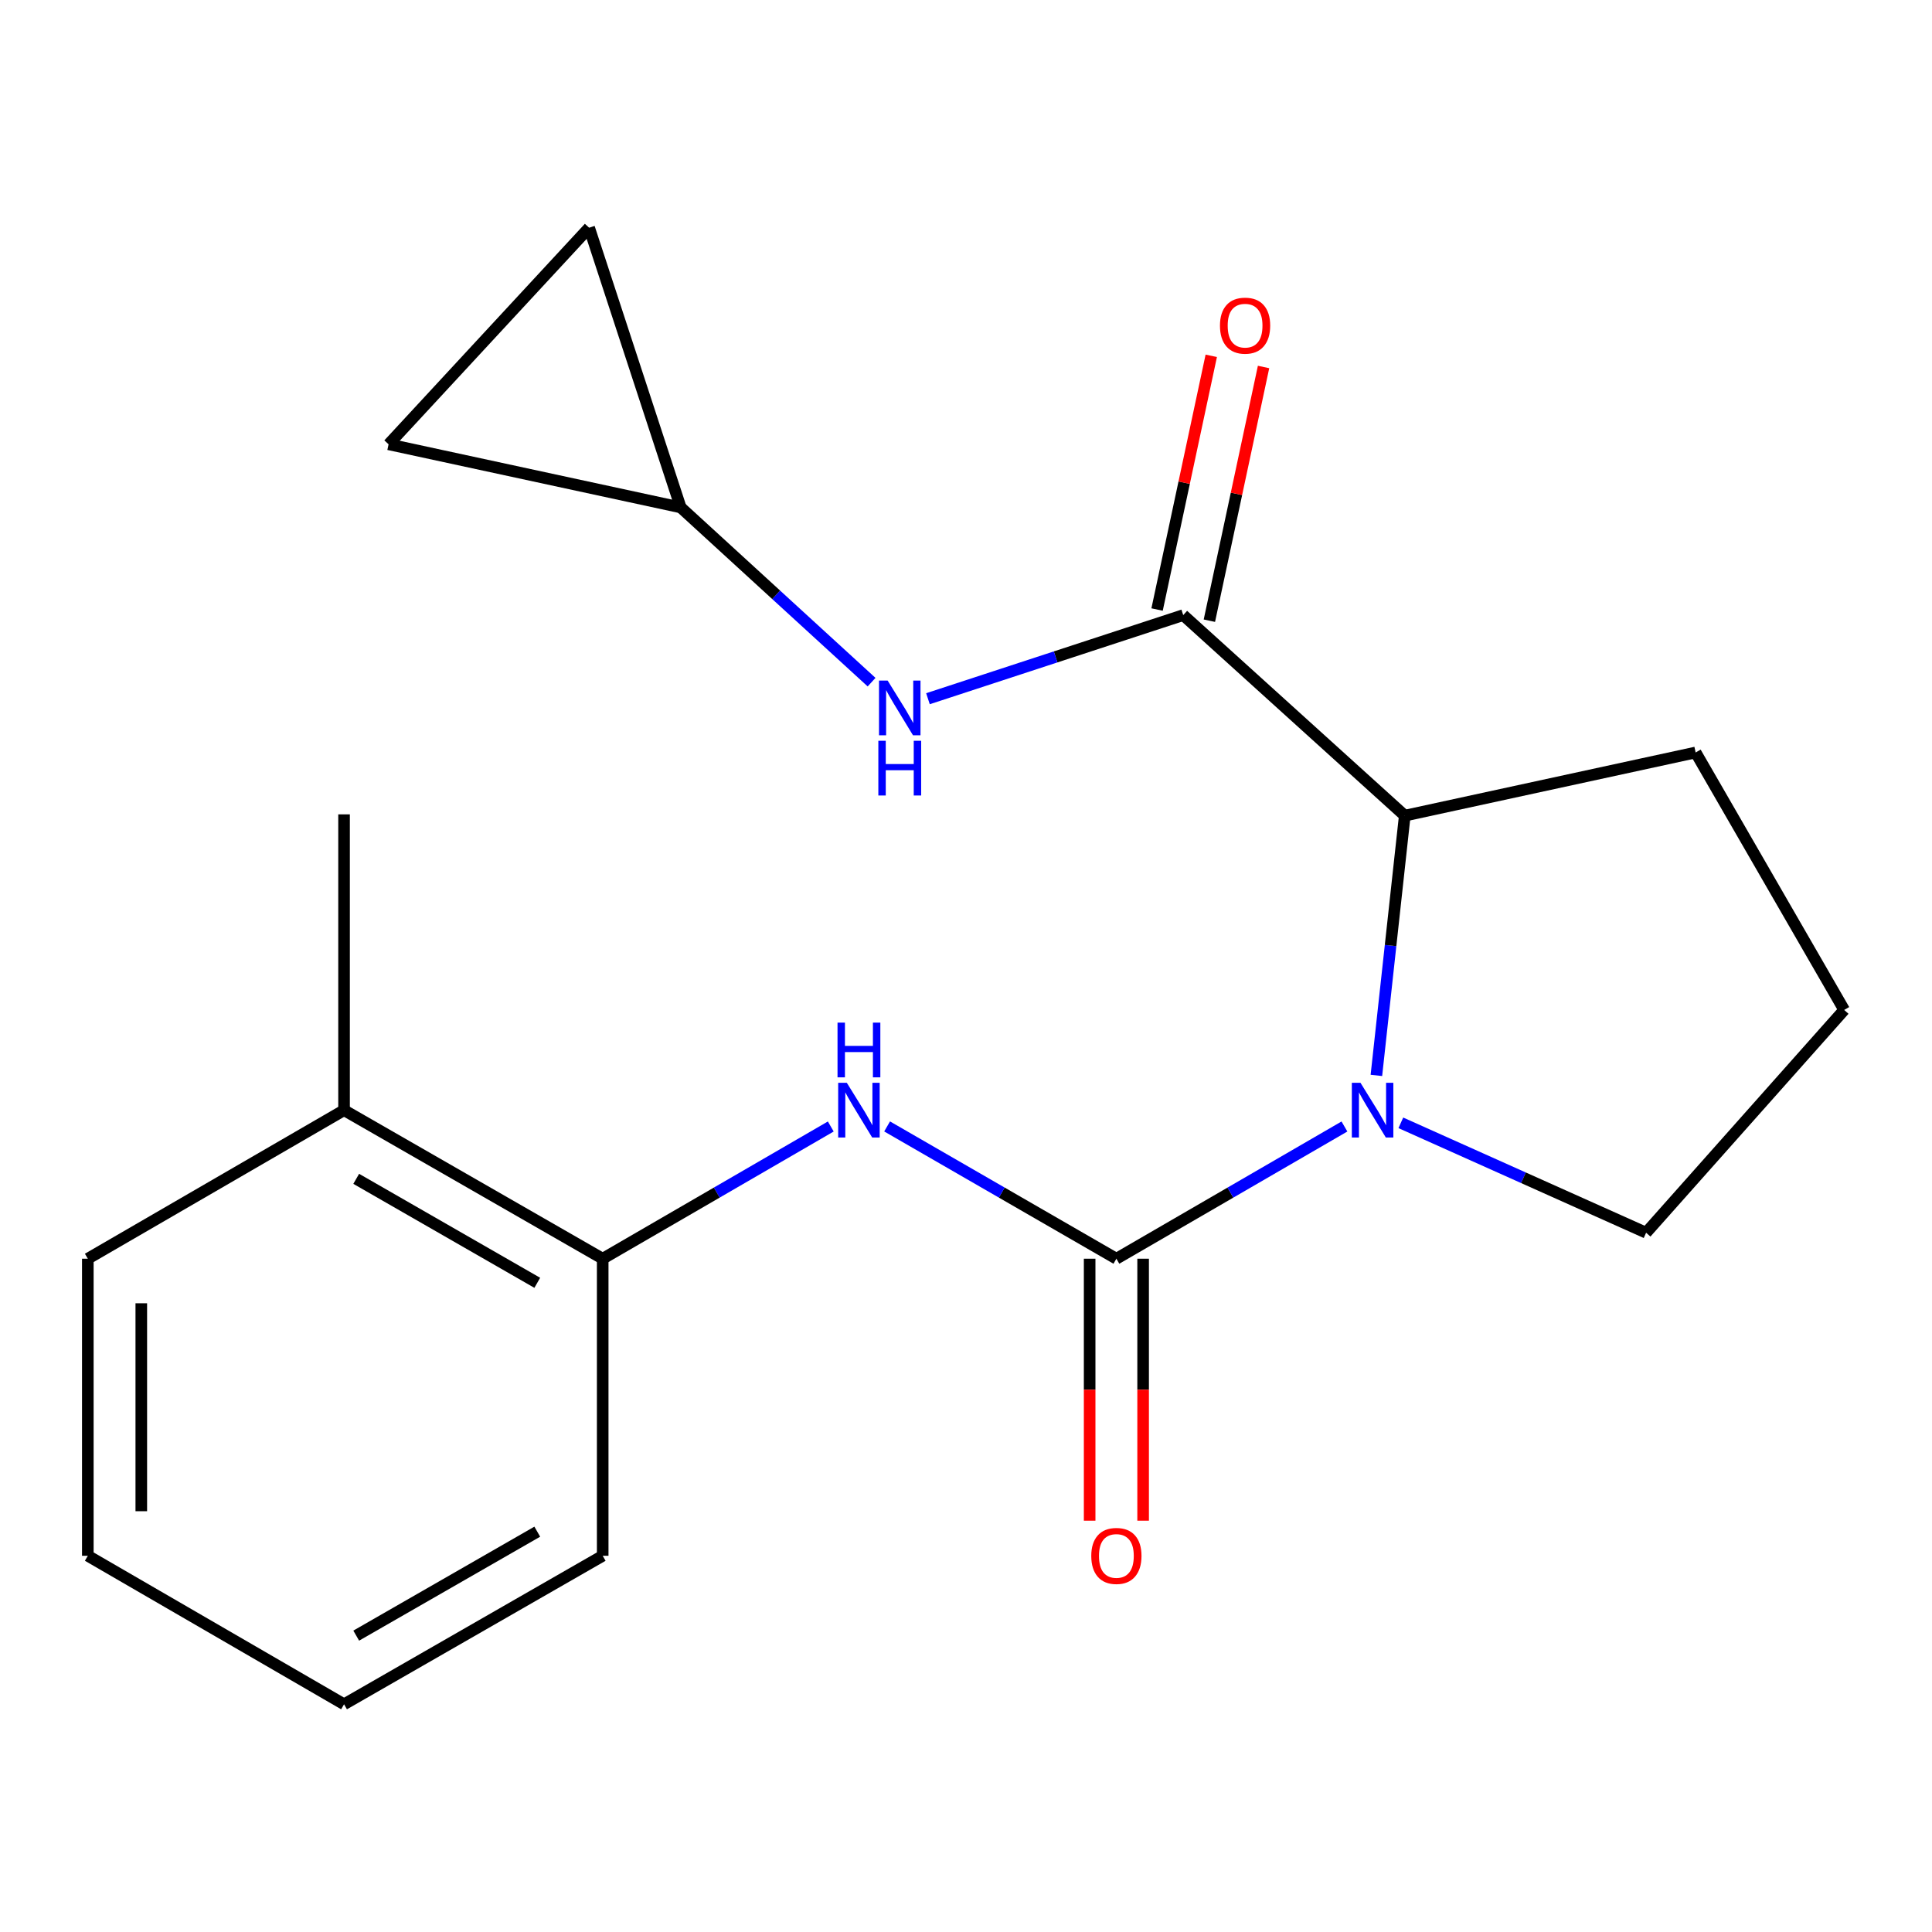 <?xml version='1.0' encoding='iso-8859-1'?>
<svg version='1.1' baseProfile='full'
              xmlns='http://www.w3.org/2000/svg'
                      xmlns:rdkit='http://www.rdkit.org/xml'
                      xmlns:xlink='http://www.w3.org/1999/xlink'
                  xml:space='preserve'
width='1000px' height='1000px' viewBox='0 0 1000 1000'>
<!-- END OF HEADER -->
<rect style='opacity:1.0;fill:#FFFFFF;stroke:none' width='1000' height='1000' x='0' y='0'> </rect>
<path class='bond-0' d='M 577.839,651.51 L 636.858,617.292' style='fill:none;fill-rule:evenodd;stroke:#000000;stroke-width:6px;stroke-linecap:butt;stroke-linejoin:miter;stroke-opacity:1' />
<path class='bond-0' d='M 636.858,617.292 L 695.878,583.073' style='fill:none;fill-rule:evenodd;stroke:#0000FF;stroke-width:6px;stroke-linecap:butt;stroke-linejoin:miter;stroke-opacity:1' />
<path class='bond-3' d='M 577.839,651.51 L 518.503,617.275' style='fill:none;fill-rule:evenodd;stroke:#000000;stroke-width:6px;stroke-linecap:butt;stroke-linejoin:miter;stroke-opacity:1' />
<path class='bond-3' d='M 518.503,617.275 L 459.167,583.041' style='fill:none;fill-rule:evenodd;stroke:#0000FF;stroke-width:6px;stroke-linecap:butt;stroke-linejoin:miter;stroke-opacity:1' />
<path class='bond-7' d='M 563.999,651.51 L 563.999,719.306' style='fill:none;fill-rule:evenodd;stroke:#000000;stroke-width:6px;stroke-linecap:butt;stroke-linejoin:miter;stroke-opacity:1' />
<path class='bond-7' d='M 563.999,719.306 L 563.999,787.101' style='fill:none;fill-rule:evenodd;stroke:#FF0000;stroke-width:6px;stroke-linecap:butt;stroke-linejoin:miter;stroke-opacity:1' />
<path class='bond-7' d='M 591.678,651.51 L 591.678,719.306' style='fill:none;fill-rule:evenodd;stroke:#000000;stroke-width:6px;stroke-linecap:butt;stroke-linejoin:miter;stroke-opacity:1' />
<path class='bond-7' d='M 591.678,719.306 L 591.678,787.101' style='fill:none;fill-rule:evenodd;stroke:#FF0000;stroke-width:6px;stroke-linecap:butt;stroke-linejoin:miter;stroke-opacity:1' />
<path class='bond-2' d='M 712.416,556.631 L 719.76,489.404' style='fill:none;fill-rule:evenodd;stroke:#0000FF;stroke-width:6px;stroke-linecap:butt;stroke-linejoin:miter;stroke-opacity:1' />
<path class='bond-2' d='M 719.76,489.404 L 727.104,422.177' style='fill:none;fill-rule:evenodd;stroke:#000000;stroke-width:6px;stroke-linecap:butt;stroke-linejoin:miter;stroke-opacity:1' />
<path class='bond-12' d='M 725.069,581.174 L 788.548,609.615' style='fill:none;fill-rule:evenodd;stroke:#0000FF;stroke-width:6px;stroke-linecap:butt;stroke-linejoin:miter;stroke-opacity:1' />
<path class='bond-12' d='M 788.548,609.615 L 852.027,638.055' style='fill:none;fill-rule:evenodd;stroke:#000000;stroke-width:6px;stroke-linecap:butt;stroke-linejoin:miter;stroke-opacity:1' />
<path class='bond-1' d='M 612.437,318.382 L 727.104,422.177' style='fill:none;fill-rule:evenodd;stroke:#000000;stroke-width:6px;stroke-linecap:butt;stroke-linejoin:miter;stroke-opacity:1' />
<path class='bond-4' d='M 612.437,318.382 L 546.373,340.018' style='fill:none;fill-rule:evenodd;stroke:#000000;stroke-width:6px;stroke-linecap:butt;stroke-linejoin:miter;stroke-opacity:1' />
<path class='bond-4' d='M 546.373,340.018 L 480.309,361.654' style='fill:none;fill-rule:evenodd;stroke:#0000FF;stroke-width:6px;stroke-linecap:butt;stroke-linejoin:miter;stroke-opacity:1' />
<path class='bond-10' d='M 625.971,321.272 L 639.993,255.613' style='fill:none;fill-rule:evenodd;stroke:#000000;stroke-width:6px;stroke-linecap:butt;stroke-linejoin:miter;stroke-opacity:1' />
<path class='bond-10' d='M 639.993,255.613 L 654.016,189.954' style='fill:none;fill-rule:evenodd;stroke:#FF0000;stroke-width:6px;stroke-linecap:butt;stroke-linejoin:miter;stroke-opacity:1' />
<path class='bond-10' d='M 598.903,315.491 L 612.925,249.832' style='fill:none;fill-rule:evenodd;stroke:#000000;stroke-width:6px;stroke-linecap:butt;stroke-linejoin:miter;stroke-opacity:1' />
<path class='bond-10' d='M 612.925,249.832 L 626.947,184.173' style='fill:none;fill-rule:evenodd;stroke:#FF0000;stroke-width:6px;stroke-linecap:butt;stroke-linejoin:miter;stroke-opacity:1' />
<path class='bond-13' d='M 727.104,422.177 L 877.66,389.485' style='fill:none;fill-rule:evenodd;stroke:#000000;stroke-width:6px;stroke-linecap:butt;stroke-linejoin:miter;stroke-opacity:1' />
<path class='bond-6' d='M 430.009,583.073 L 370.981,617.291' style='fill:none;fill-rule:evenodd;stroke:#0000FF;stroke-width:6px;stroke-linecap:butt;stroke-linejoin:miter;stroke-opacity:1' />
<path class='bond-6' d='M 370.981,617.291 L 311.954,651.51' style='fill:none;fill-rule:evenodd;stroke:#000000;stroke-width:6px;stroke-linecap:butt;stroke-linejoin:miter;stroke-opacity:1' />
<path class='bond-5' d='M 451.126,353.084 L 401.73,307.862' style='fill:none;fill-rule:evenodd;stroke:#0000FF;stroke-width:6px;stroke-linecap:butt;stroke-linejoin:miter;stroke-opacity:1' />
<path class='bond-5' d='M 401.73,307.862 L 352.334,262.64' style='fill:none;fill-rule:evenodd;stroke:#000000;stroke-width:6px;stroke-linecap:butt;stroke-linejoin:miter;stroke-opacity:1' />
<path class='bond-8' d='M 352.334,262.64 L 201.132,229.964' style='fill:none;fill-rule:evenodd;stroke:#000000;stroke-width:6px;stroke-linecap:butt;stroke-linejoin:miter;stroke-opacity:1' />
<path class='bond-9' d='M 352.334,262.64 L 304.927,117.865' style='fill:none;fill-rule:evenodd;stroke:#000000;stroke-width:6px;stroke-linecap:butt;stroke-linejoin:miter;stroke-opacity:1' />
<path class='bond-11' d='M 311.954,651.51 L 178.082,574.625' style='fill:none;fill-rule:evenodd;stroke:#000000;stroke-width:6px;stroke-linecap:butt;stroke-linejoin:miter;stroke-opacity:1' />
<path class='bond-11' d='M 278.089,663.979 L 184.378,610.159' style='fill:none;fill-rule:evenodd;stroke:#000000;stroke-width:6px;stroke-linecap:butt;stroke-linejoin:miter;stroke-opacity:1' />
<path class='bond-15' d='M 311.954,651.51 L 311.954,805.265' style='fill:none;fill-rule:evenodd;stroke:#000000;stroke-width:6px;stroke-linecap:butt;stroke-linejoin:miter;stroke-opacity:1' />
<path class='bond-22' d='M 201.132,229.964 L 304.927,117.865' style='fill:none;fill-rule:evenodd;stroke:#000000;stroke-width:6px;stroke-linecap:butt;stroke-linejoin:miter;stroke-opacity:1' />
<path class='bond-16' d='M 178.082,574.625 L 178.082,421.516' style='fill:none;fill-rule:evenodd;stroke:#000000;stroke-width:6px;stroke-linecap:butt;stroke-linejoin:miter;stroke-opacity:1' />
<path class='bond-17' d='M 178.082,574.625 L 45.455,651.51' style='fill:none;fill-rule:evenodd;stroke:#000000;stroke-width:6px;stroke-linecap:butt;stroke-linejoin:miter;stroke-opacity:1' />
<path class='bond-14' d='M 852.027,638.055 L 954.545,522.743' style='fill:none;fill-rule:evenodd;stroke:#000000;stroke-width:6px;stroke-linecap:butt;stroke-linejoin:miter;stroke-opacity:1' />
<path class='bond-20' d='M 877.66,389.485 L 954.545,522.743' style='fill:none;fill-rule:evenodd;stroke:#000000;stroke-width:6px;stroke-linecap:butt;stroke-linejoin:miter;stroke-opacity:1' />
<path class='bond-18' d='M 311.954,805.265 L 178.082,882.135' style='fill:none;fill-rule:evenodd;stroke:#000000;stroke-width:6px;stroke-linecap:butt;stroke-linejoin:miter;stroke-opacity:1' />
<path class='bond-18' d='M 278.091,792.792 L 184.38,846.601' style='fill:none;fill-rule:evenodd;stroke:#000000;stroke-width:6px;stroke-linecap:butt;stroke-linejoin:miter;stroke-opacity:1' />
<path class='bond-21' d='M 45.455,651.51 L 45.455,805.265' style='fill:none;fill-rule:evenodd;stroke:#000000;stroke-width:6px;stroke-linecap:butt;stroke-linejoin:miter;stroke-opacity:1' />
<path class='bond-21' d='M 73.133,674.573 L 73.133,782.202' style='fill:none;fill-rule:evenodd;stroke:#000000;stroke-width:6px;stroke-linecap:butt;stroke-linejoin:miter;stroke-opacity:1' />
<path class='bond-19' d='M 178.082,882.135 L 45.455,805.265' style='fill:none;fill-rule:evenodd;stroke:#000000;stroke-width:6px;stroke-linecap:butt;stroke-linejoin:miter;stroke-opacity:1' />
<path  class='atom-1' d='M 704.19 560.465
L 713.47 575.465
Q 714.39 576.945, 715.87 579.625
Q 717.35 582.305, 717.43 582.465
L 717.43 560.465
L 721.19 560.465
L 721.19 588.785
L 717.31 588.785
L 707.35 572.385
Q 706.19 570.465, 704.95 568.265
Q 703.75 566.065, 703.39 565.385
L 703.39 588.785
L 699.71 588.785
L 699.71 560.465
L 704.19 560.465
' fill='#0000FF'/>
<path  class='atom-4' d='M 438.321 560.465
L 447.601 575.465
Q 448.521 576.945, 450.001 579.625
Q 451.481 582.305, 451.561 582.465
L 451.561 560.465
L 455.321 560.465
L 455.321 588.785
L 451.441 588.785
L 441.481 572.385
Q 440.321 570.465, 439.081 568.265
Q 437.881 566.065, 437.521 565.385
L 437.521 588.785
L 433.841 588.785
L 433.841 560.465
L 438.321 560.465
' fill='#0000FF'/>
<path  class='atom-4' d='M 433.501 529.313
L 437.341 529.313
L 437.341 541.353
L 451.821 541.353
L 451.821 529.313
L 455.661 529.313
L 455.661 557.633
L 451.821 557.633
L 451.821 544.553
L 437.341 544.553
L 437.341 557.633
L 433.501 557.633
L 433.501 529.313
' fill='#0000FF'/>
<path  class='atom-5' d='M 459.449 352.275
L 468.729 367.275
Q 469.649 368.755, 471.129 371.435
Q 472.609 374.115, 472.689 374.275
L 472.689 352.275
L 476.449 352.275
L 476.449 380.595
L 472.569 380.595
L 462.609 364.195
Q 461.449 362.275, 460.209 360.075
Q 459.009 357.875, 458.649 357.195
L 458.649 380.595
L 454.969 380.595
L 454.969 352.275
L 459.449 352.275
' fill='#0000FF'/>
<path  class='atom-5' d='M 454.629 383.427
L 458.469 383.427
L 458.469 395.467
L 472.949 395.467
L 472.949 383.427
L 476.789 383.427
L 476.789 411.747
L 472.949 411.747
L 472.949 398.667
L 458.469 398.667
L 458.469 411.747
L 454.629 411.747
L 454.629 383.427
' fill='#0000FF'/>
<path  class='atom-8' d='M 564.839 805.345
Q 564.839 798.545, 568.199 794.745
Q 571.559 790.945, 577.839 790.945
Q 584.119 790.945, 587.479 794.745
Q 590.839 798.545, 590.839 805.345
Q 590.839 812.225, 587.439 816.145
Q 584.039 820.025, 577.839 820.025
Q 571.599 820.025, 568.199 816.145
Q 564.839 812.265, 564.839 805.345
M 577.839 816.825
Q 582.159 816.825, 584.479 813.945
Q 586.839 811.025, 586.839 805.345
Q 586.839 799.785, 584.479 796.985
Q 582.159 794.145, 577.839 794.145
Q 573.519 794.145, 571.159 796.945
Q 568.839 799.745, 568.839 805.345
Q 568.839 811.065, 571.159 813.945
Q 573.519 816.825, 577.839 816.825
' fill='#FF0000'/>
<path  class='atom-11' d='M 631.452 168.551
Q 631.452 161.751, 634.812 157.951
Q 638.172 154.151, 644.452 154.151
Q 650.732 154.151, 654.092 157.951
Q 657.452 161.751, 657.452 168.551
Q 657.452 175.431, 654.052 179.351
Q 650.652 183.231, 644.452 183.231
Q 638.212 183.231, 634.812 179.351
Q 631.452 175.471, 631.452 168.551
M 644.452 180.031
Q 648.772 180.031, 651.092 177.151
Q 653.452 174.231, 653.452 168.551
Q 653.452 162.991, 651.092 160.191
Q 648.772 157.351, 644.452 157.351
Q 640.132 157.351, 637.772 160.151
Q 635.452 162.951, 635.452 168.551
Q 635.452 174.271, 637.772 177.151
Q 640.132 180.031, 644.452 180.031
' fill='#FF0000'/>
</svg>
